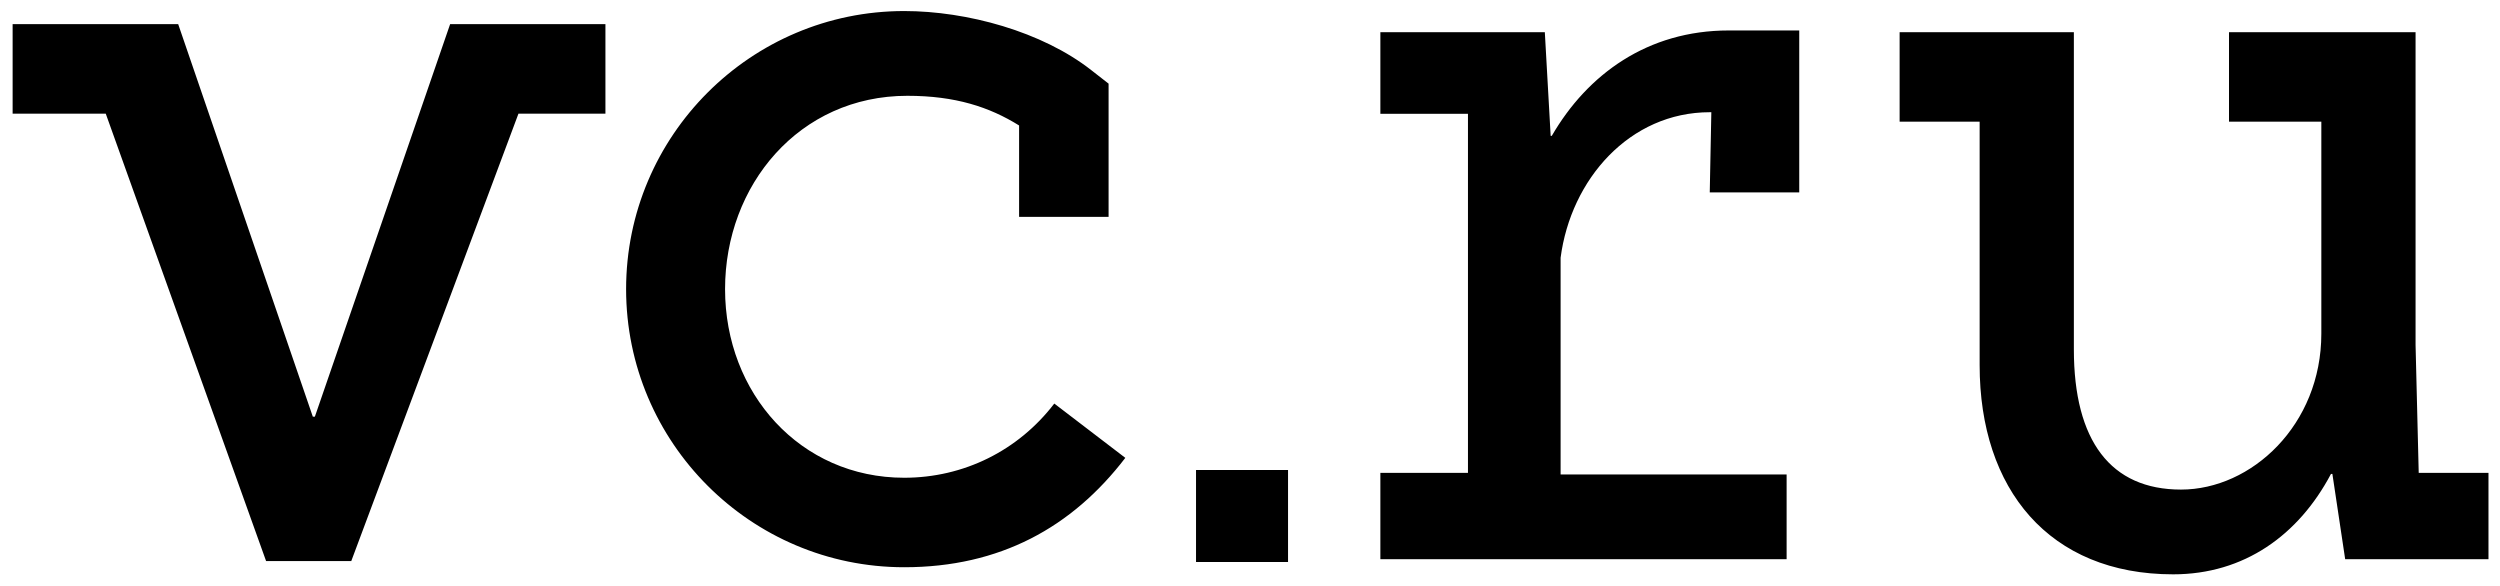 <?xml version="1.0" encoding="UTF-8"?> <!-- Generator: Adobe Illustrator 24.1.2, SVG Export Plug-In . SVG Version: 6.00 Build 0) --> <svg xmlns="http://www.w3.org/2000/svg" xmlns:xlink="http://www.w3.org/1999/xlink" id="Слой_1" x="0px" y="0px" viewBox="0 0 1584 371" style="enable-background:new 0 0 1584 371;" xml:space="preserve"> <desc>Created with Sketch.</desc> <g id="Page-1"> <g id="vc" transform="translate(23, 96)"> <path id="Shape" d="M549.9,206.7c-65.9,0-113.5-53.6-113.5-119.5S483.3-35.3,551.9-35.3c30.4,0,52,7.1,70.8,18.8v57.9h56.7V-43 l-10.9-8.5C637.3-76,589.7-89,549.9-89c-97.2,0-176.2,79-176.2,176.2s79,176.2,176.2,176.2c60.7,0,106.4-25.3,140.1-69.3l-45-34.4 C622.1,189.6,587.5,206.7,549.9,206.7z M1509.5,203.7l-2-81.2V-75.6h-118.2v56.7h58.5v134.3c0,57.9-44.3,98.8-88.9,98.8 s-67.9-30.9-67.9-88.8v-201h-110.4v56.7h50.7v154.3c0,78.5,44,132.5,122.6,132.5c45.1,0,79.5-24.9,100-63.6h0.9l8.1,54h90.8v-54.7 h-44.2V203.7z M176.5,168h-1.3L89.9-80.7H-15V-24h59l101.6,283.5h54v-0.1l0,0L305.5-24h55.1v-56.7h-98.4L176.5,168z M734.8,260.1 h58.3v-58.3h-58.3V260.1z M960.2-9.9h-0.7l-3.7-65.7H851.6v51.7h55.5v227.5h-55.5v54.7H1109v-53.7H965.8V67.3 c6.5-49.7,43.7-92.2,94.6-92.2l0,0h0.9l-1,50.8h56.7V-76.7h-44.7C1020.9-76.7,982.8-48.9,960.2-9.9z"></path> </g> </g> </svg> 
